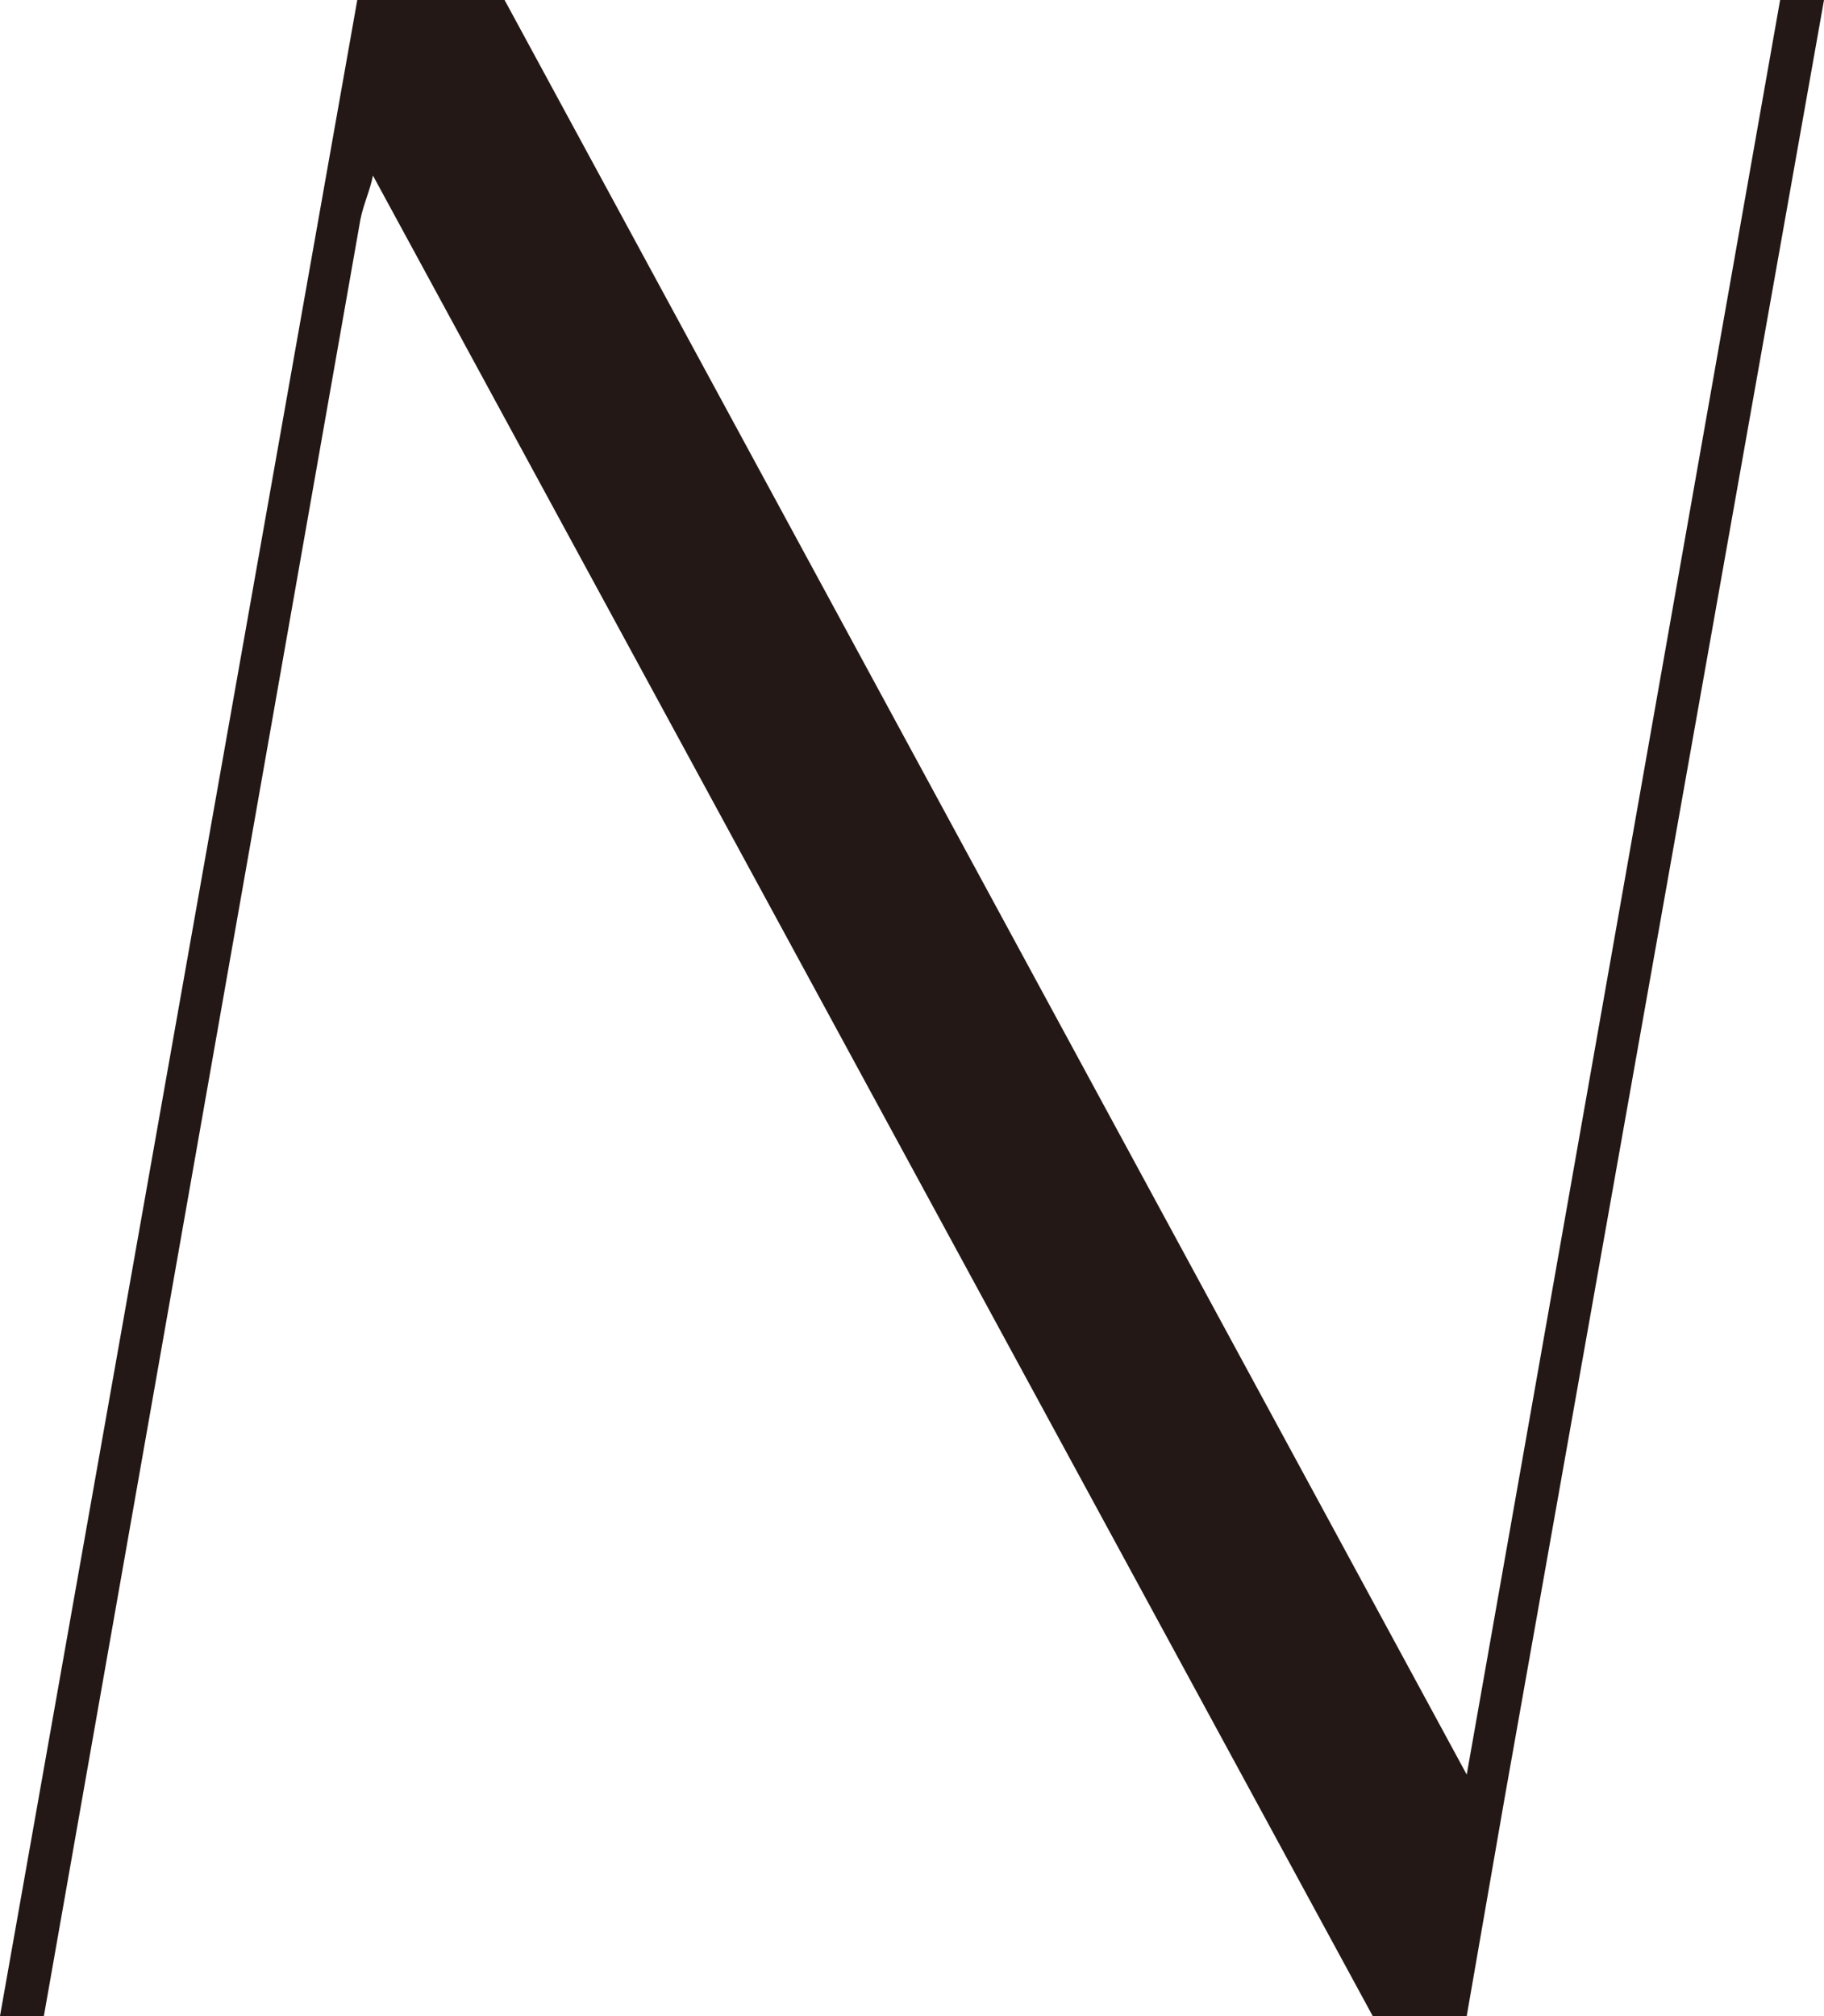 <?xml version="1.0" encoding="UTF-8"?><svg id="_レイヤー_2" xmlns="http://www.w3.org/2000/svg" viewBox="0 0 58.2 64.3"><defs><style>.cls-1{fill:#231815;}</style></defs><g id="design"><path class="cls-1" d="m58.2,0l-10.2,57.4-1.2,6.9h-3L11.9,5.6c-.1.5-.3.9-.4,1.4L1.4,64.3H0L11.4,0h4.7l30.7,56.6L56.8,0h1.4Z"/></g></svg>